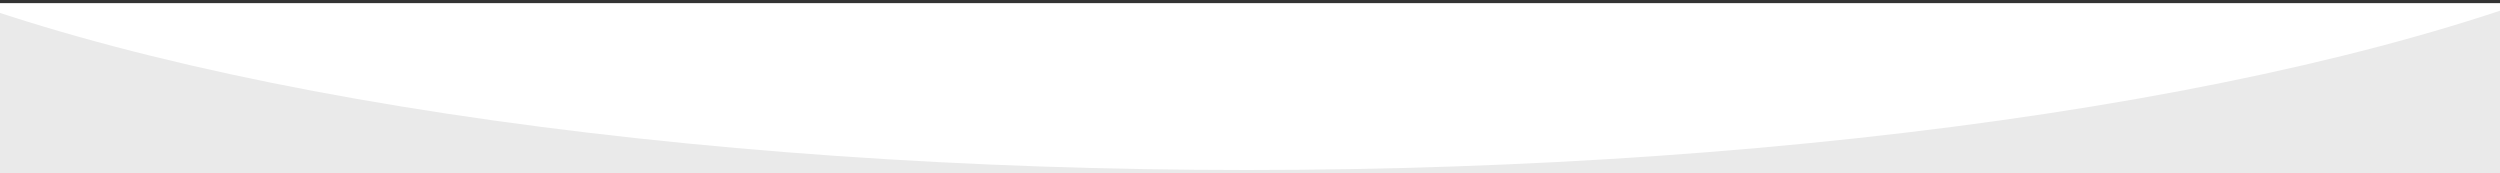 <?xml version="1.0" encoding="utf-8"?>
<!-- Generator: Adobe Illustrator 25.4.4, SVG Export Plug-In . SVG Version: 6.00 Build 0)  -->
<svg version="1.1" id="レイヤー_1" xmlns="http://www.w3.org/2000/svg" xmlns:xlink="http://www.w3.org/1999/xlink" x="0px"
	 y="0px" width="375px" height="26px" viewBox="0 0 375 26" style="enable-background:new 0 0 375 26;" xml:space="preserve">
<rect x="0" y="0" width="375" height="26" fill="#333333" stroke="none"/>
<style type="text/css">
	.st0{fill:#EAEAEA;}
	.st1{clip-path:url(#SVGID_00000036947891851322733020000008550664307496722604_);fill:#FFFFFF;}
</style>
<rect y="0.5" class="st0" width="375" height="25.6"/>
<g>
	<defs>
		<rect id="SVGID_1_" y="0.5" width="375" height="25"/>
	</defs>
	<clipPath id="SVGID_00000005979181790478375420000008093364441565932221_">
		<use xlink:href="#SVGID_1_"  style="overflow:visible;"/>
	</clipPath>
	
		<ellipse style="clip-path:url(#SVGID_00000005979181790478375420000008093364441565932221_);fill:#FFFFFF;" cx="187" cy="-37.5" rx="239.8" ry="63"/>
</g>
</svg>
